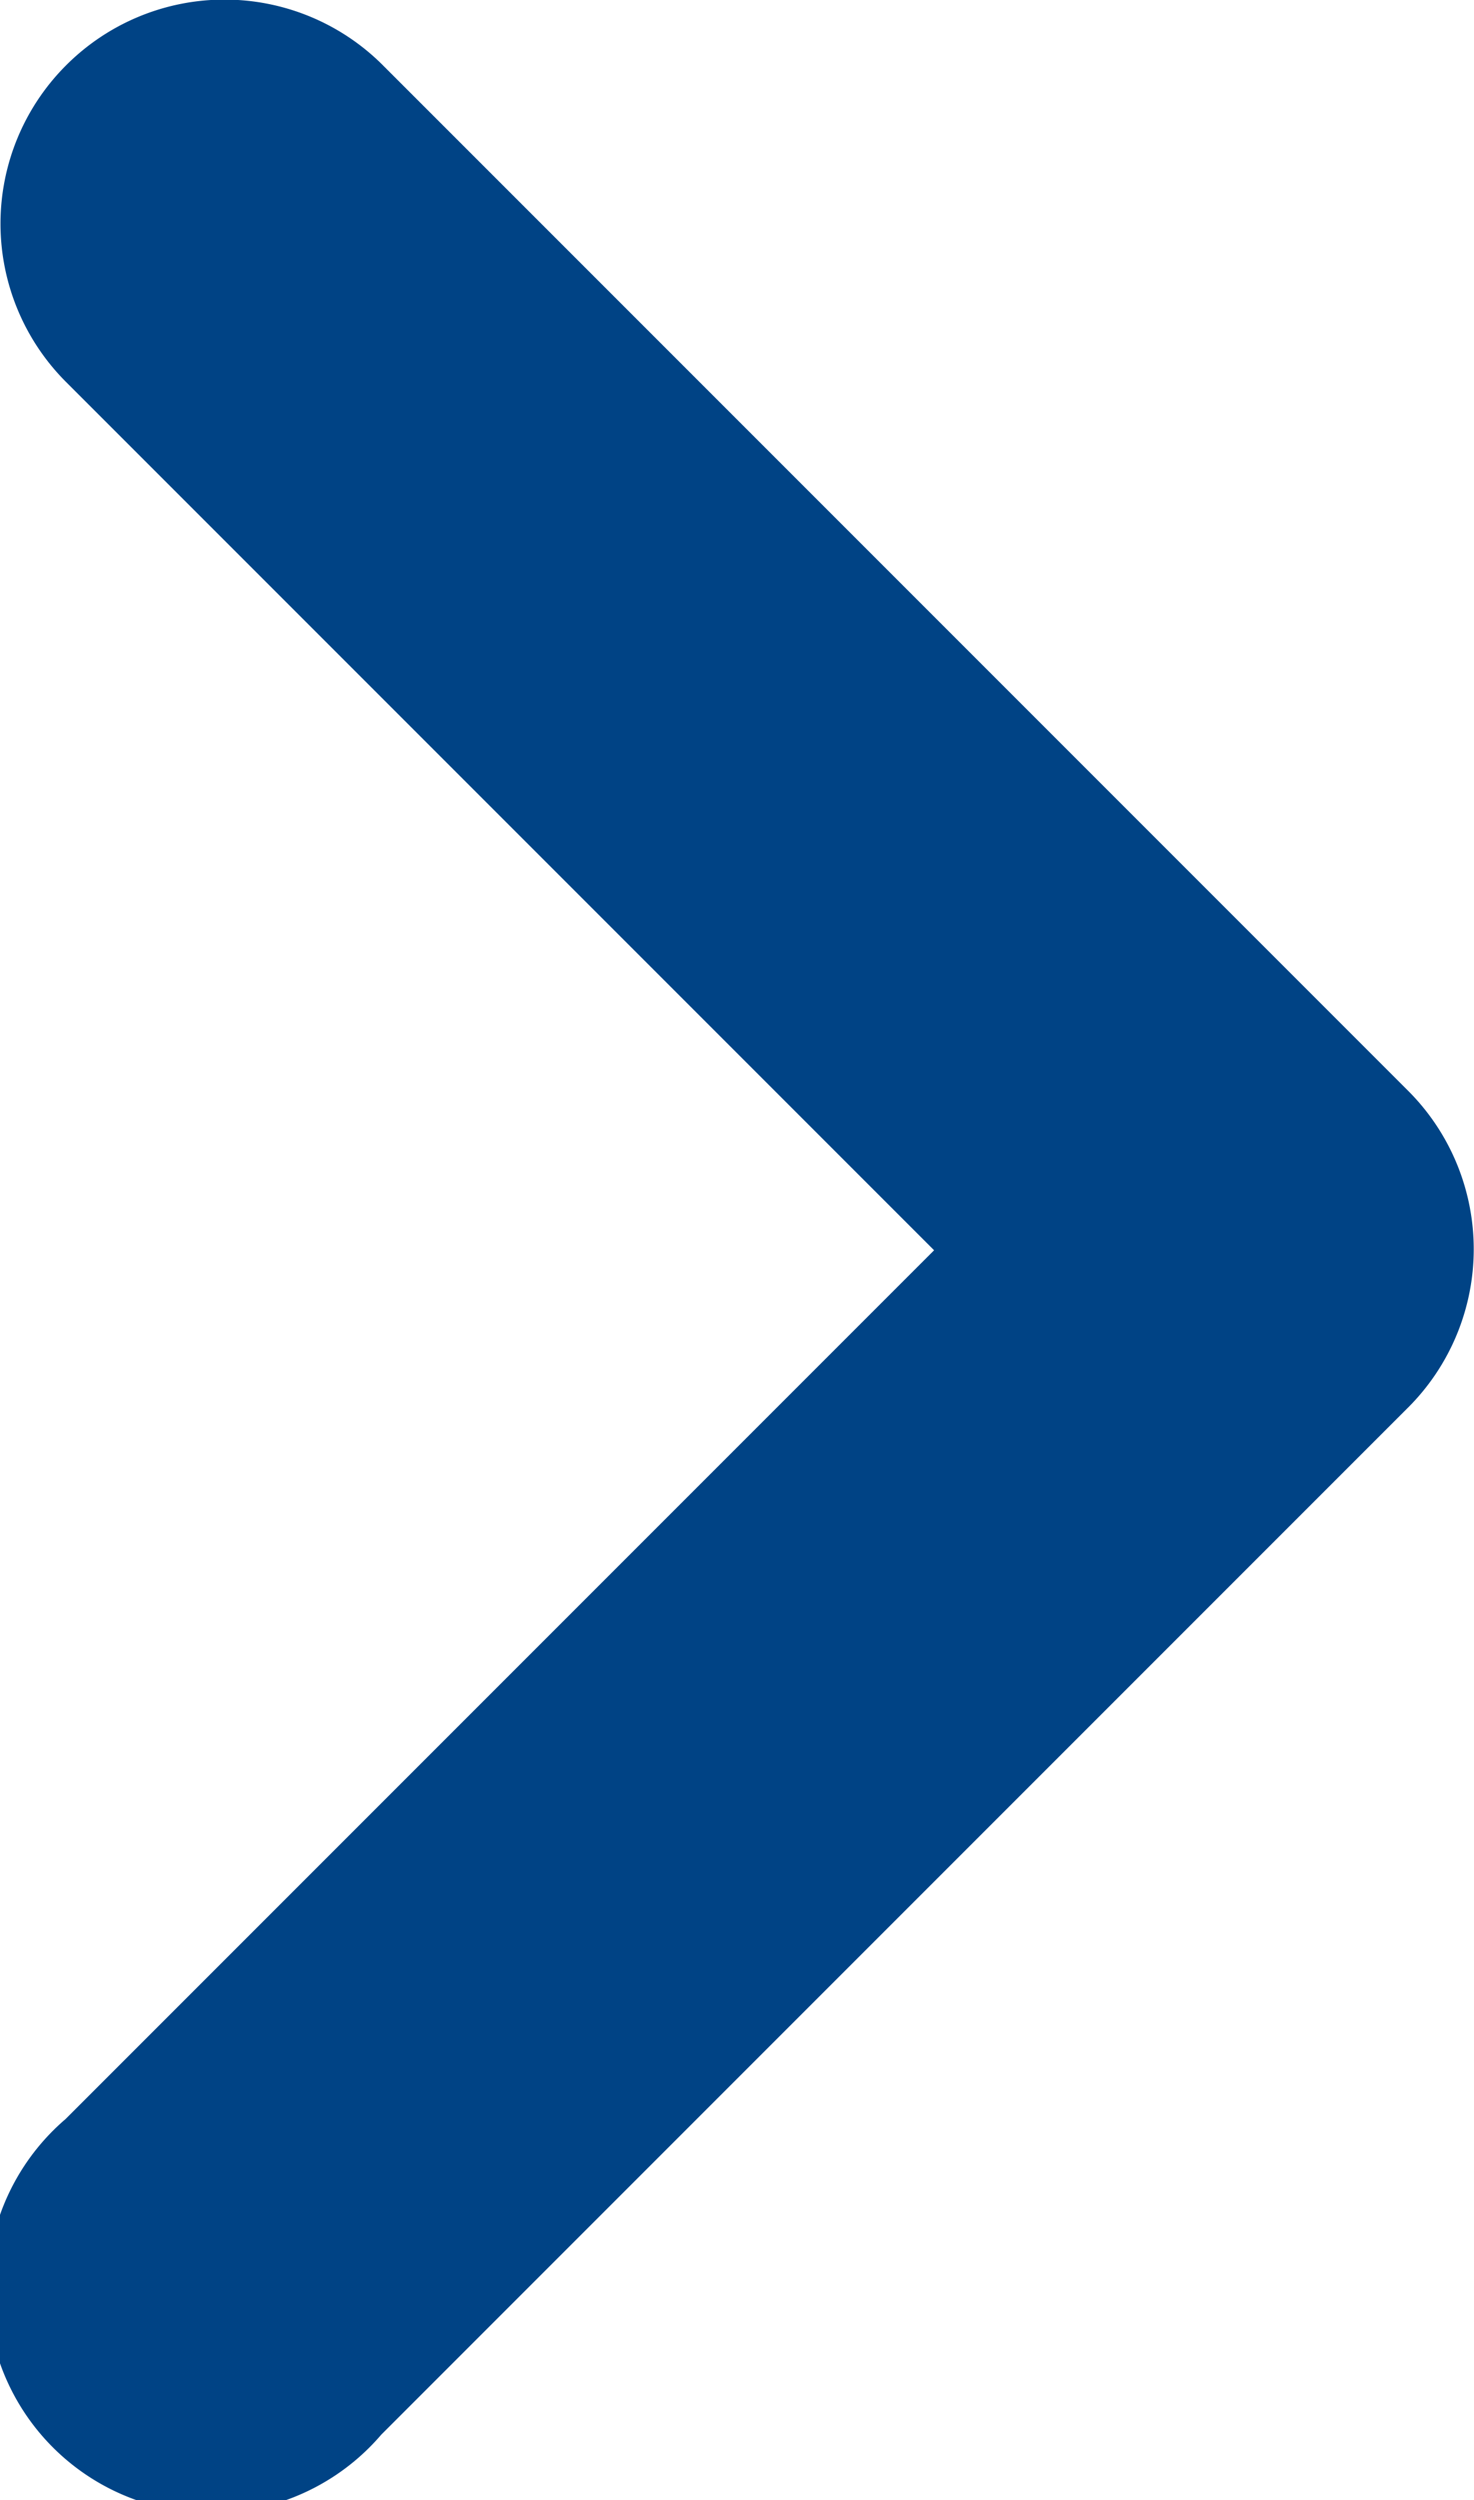 <svg xmlns="http://www.w3.org/2000/svg" width="6.585" height="11.166" viewBox="0 0 6.585 11.166" style="transform:rotate(-180deg)">
  <path id="パス_295" data-name="パス 295" d="M9.29,6.71a1,1,0,0,0,0,1.41L13.17,12,9.29,15.88a1,1,0,1,0,1.41,1.41l4.59-4.59a1,1,0,0,0,0-1.41L10.7,6.7a1,1,0,0,0-1.41.01" transform="translate(-8.997 -6.416)" fill="#004385"/>
</svg>
